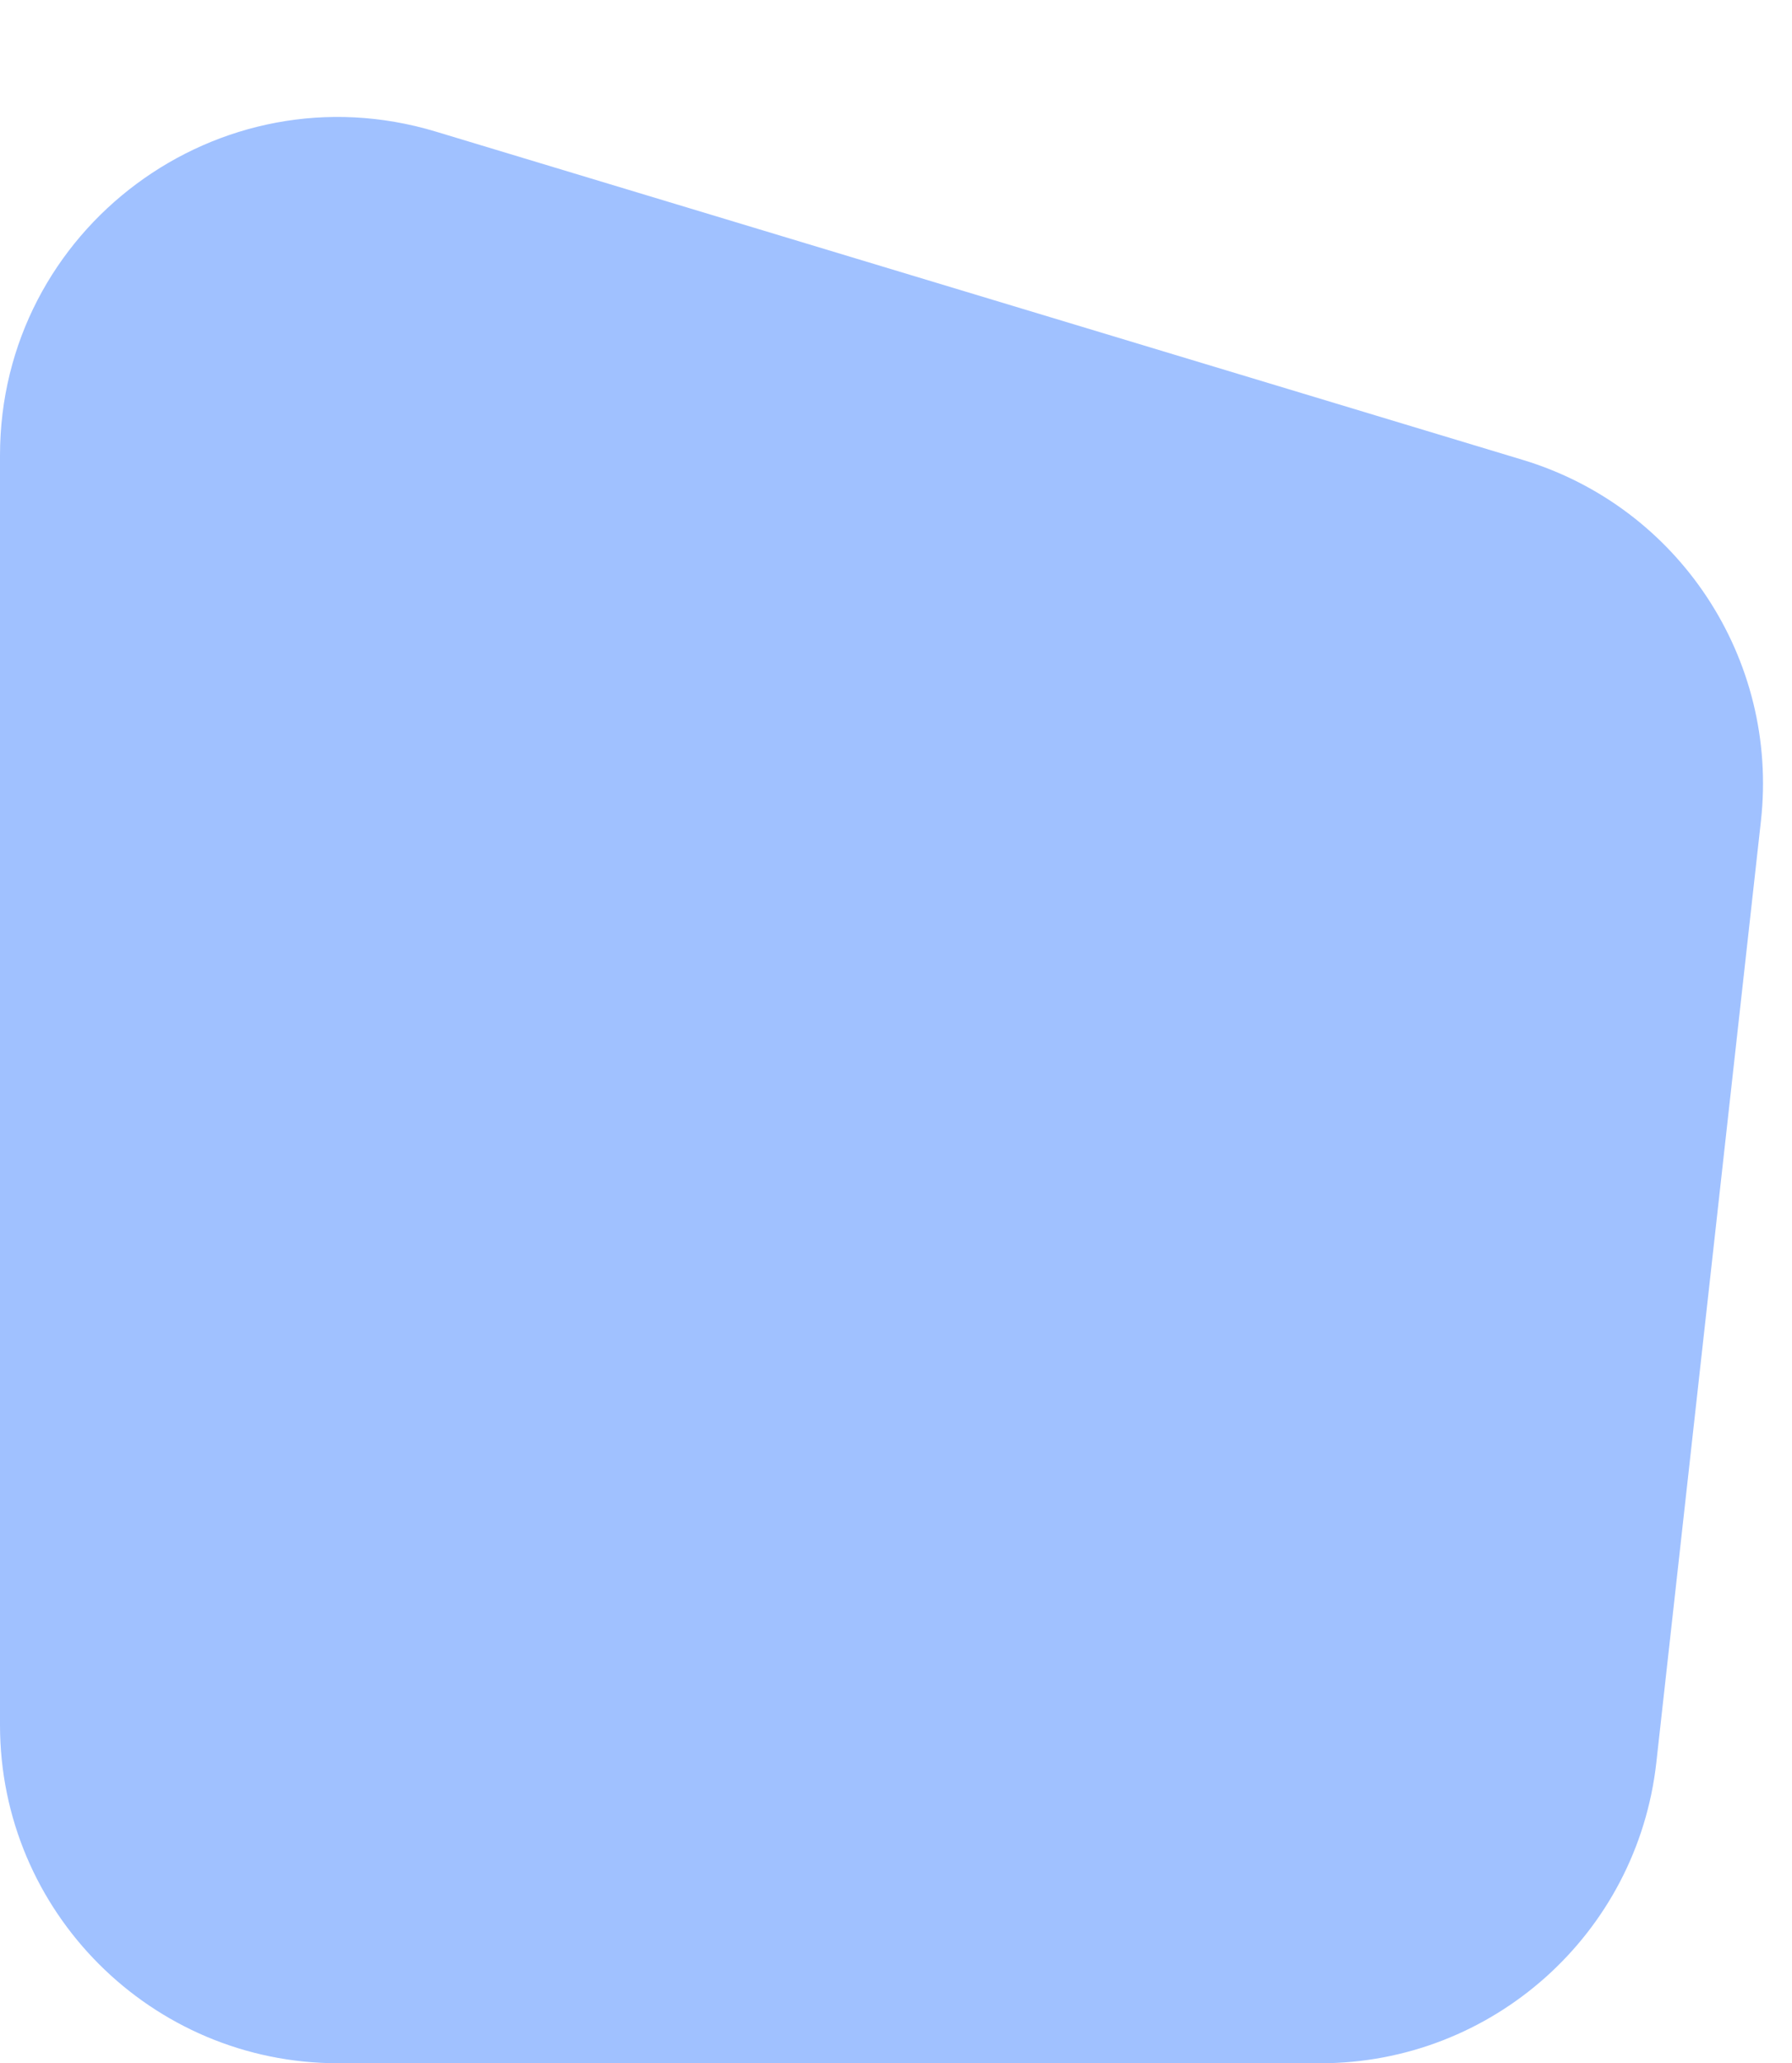 <svg width="53" height="61" viewBox="0 0 53 61" fill="none" xmlns="http://www.w3.org/2000/svg">
<path d="M0 13.465C0 6.759 6.47 1.953 12.89 3.891L45.032 13.595C49.649 14.988 52.614 19.479 52.081 24.272L48.988 52.104C48.426 57.169 44.145 61 39.05 61H10C4.477 61 0 56.523 0 51V13.465Z" fill="#A0C1FF"/>
</svg>
